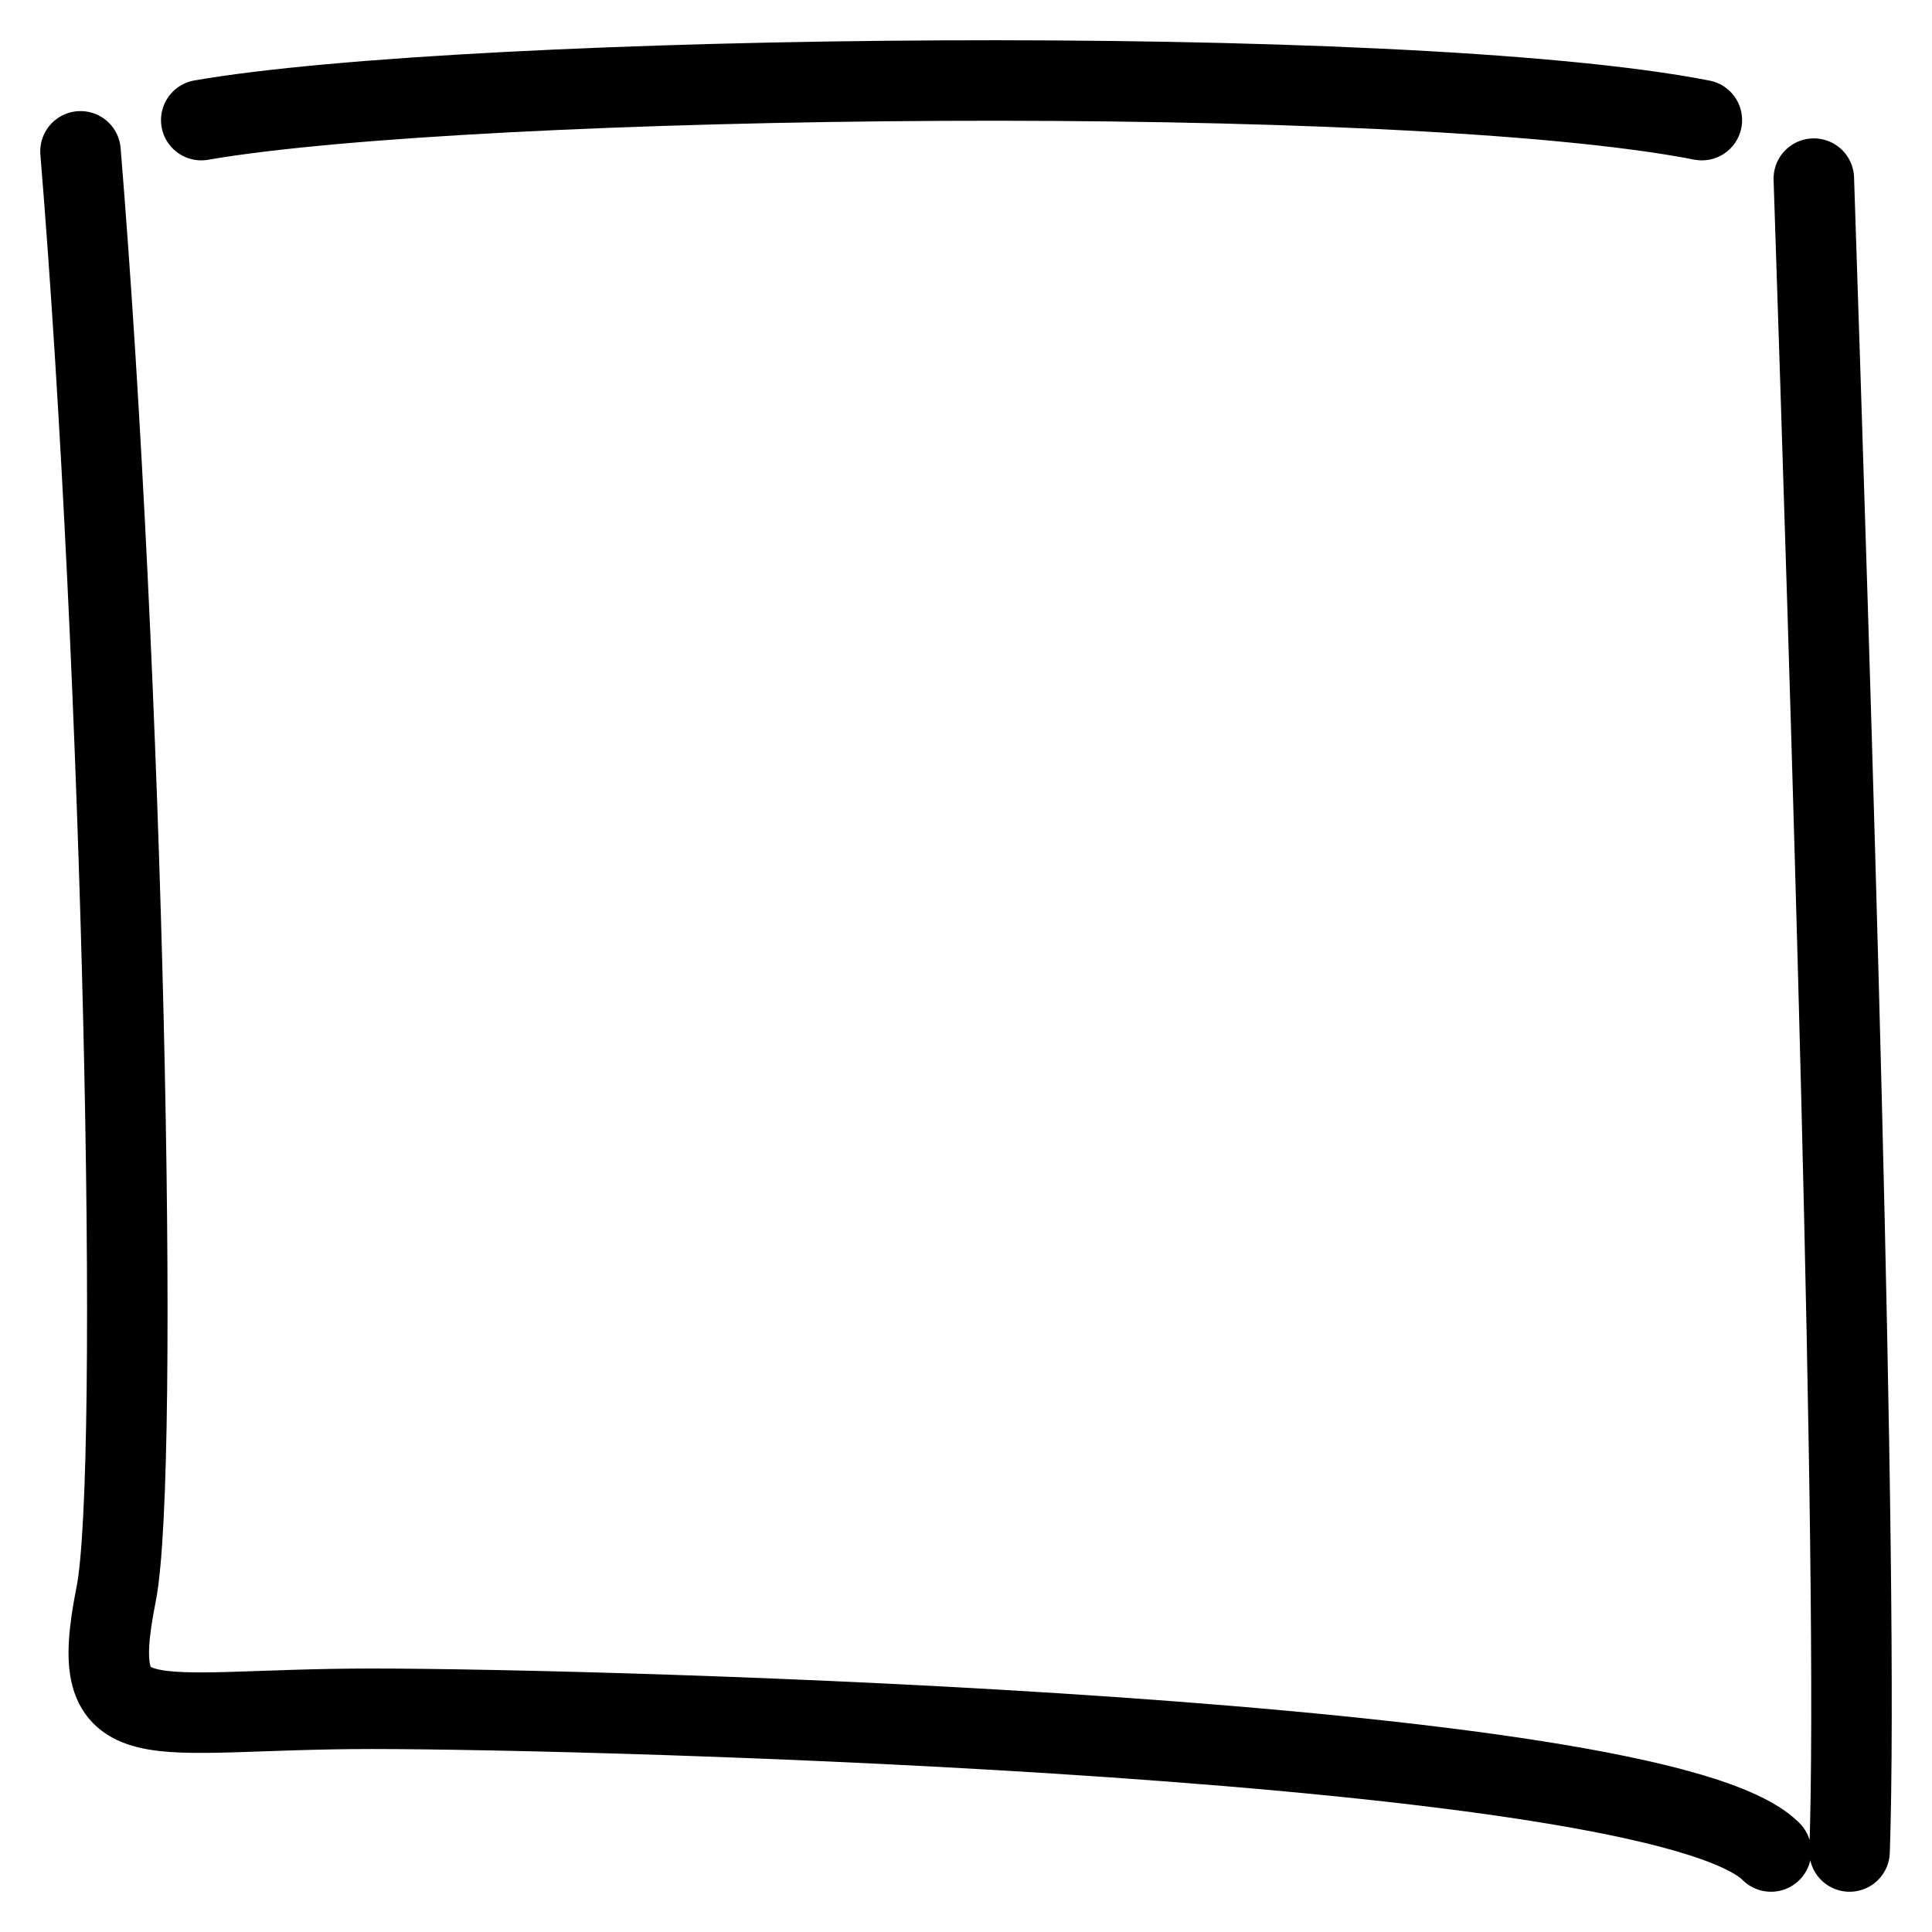 <svg width="24" height="24" viewBox="0 0 24 24" fill="none" xmlns="http://www.w3.org/2000/svg">
<path d="M21.141 1.492C17.43 0.765 5.839 0.911 2.5 1.492M22.532 2.219C22.738 8.448 23.096 19.544 22.976 23M22 23C20.587 21.581 7.445 21.227 4.62 21.227C1.795 21.227 1.069 21.681 1.442 19.808C1.749 18.27 1.526 8.281 1 1.88" stroke="black" stroke-linecap="round"/>
</svg>
